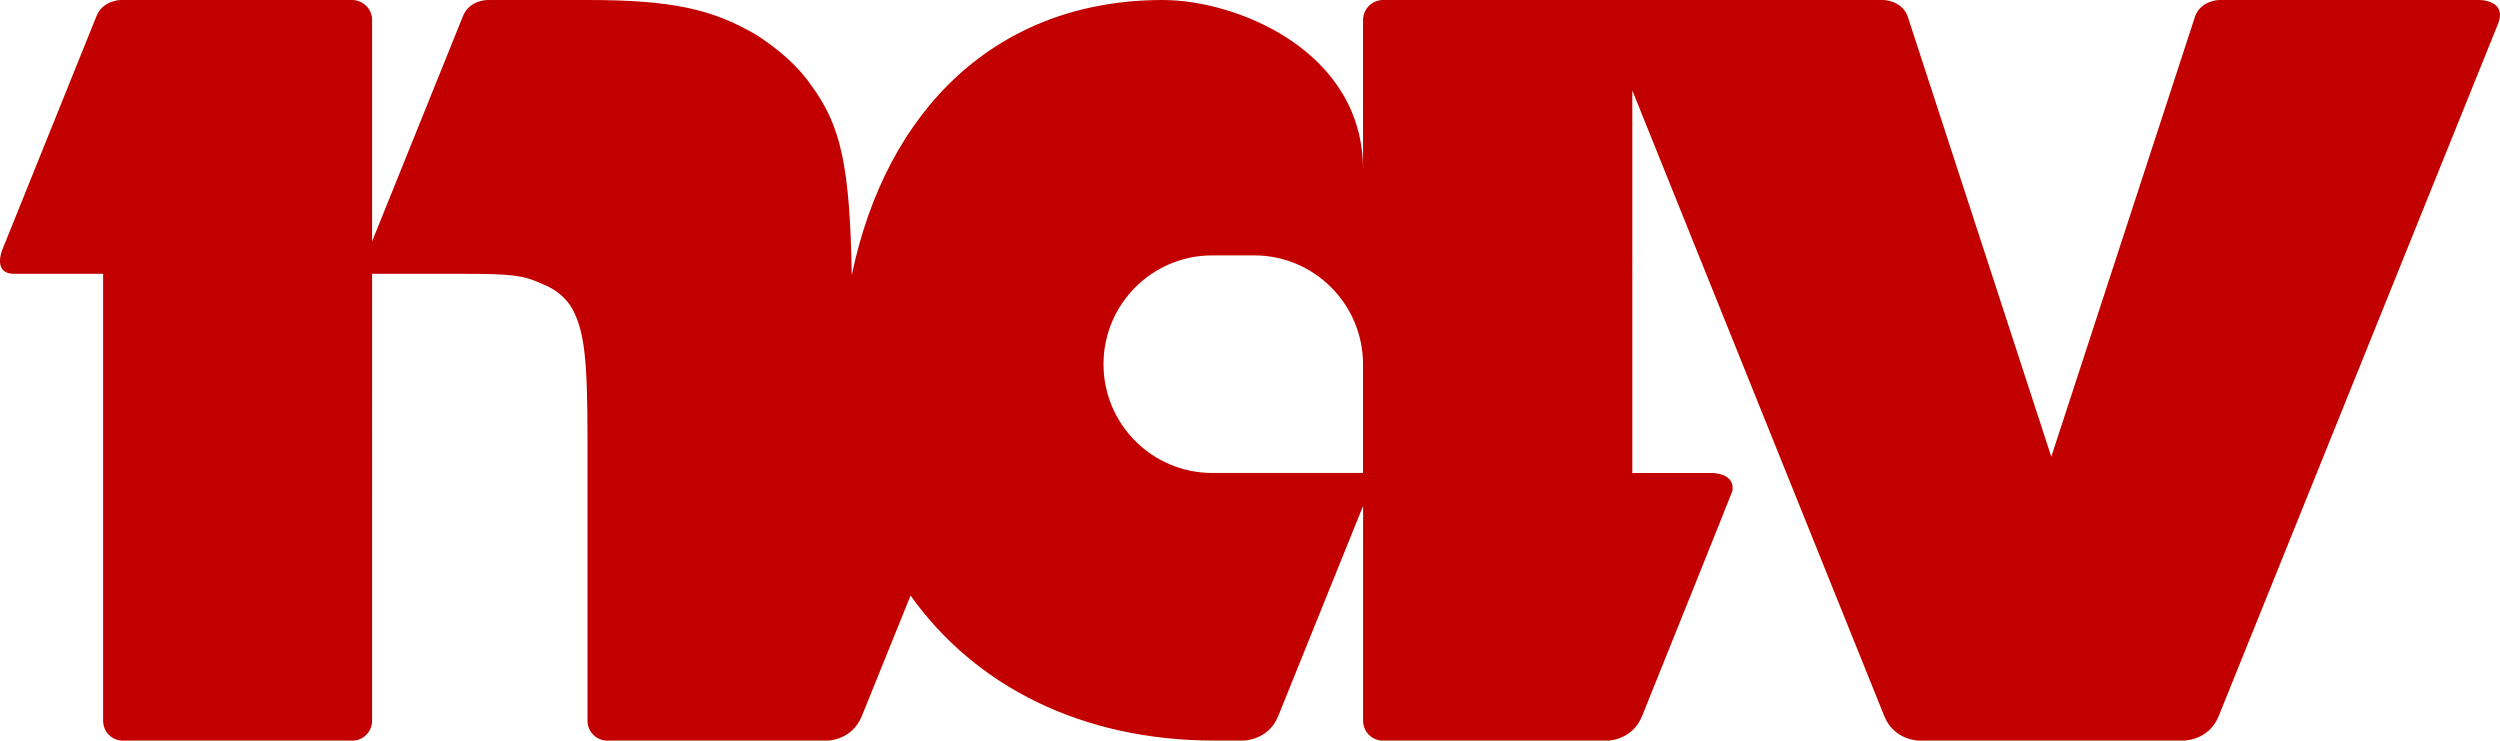 <?xml version="1.0" encoding="UTF-8"?><svg id="Layer_2" xmlns="http://www.w3.org/2000/svg" viewBox="0 0 464 137.46"><defs><style>.cls-1{fill:#c30000;fill-rule:evenodd;}</style></defs><g id="Layer_1-2"><path class="cls-1" d="m460.23,0h-48.29s-3.33,0-4.5,2.94l-26.72,81.83L354.03,2.94C352.85,0,349.51,0,349.51,0h-92.83c-2.03.02-3.67,1.65-3.7,3.68v27.79C252.98,9.43,229.54,0,215.81,0c-30.74,0-51.32,20.26-57.72,51.06-.35-20.44-2.04-27.76-7.55-35.26-2.53-3.68-6.18-6.76-10.15-9.32C132.2,1.7,124.84,0,109.04,0h-18.56s-3.35,0-4.53,2.94l-16.89,41.86V3.68c-.02-2.02-1.65-3.65-3.67-3.68H22.45S19.14,0,17.93,2.94L.38,46.47s-1.75,4.35,2.25,4.35h16.51v82.94c0,2.06,1.62,3.7,3.68,3.7h42.56c2.04,0,3.69-1.66,3.68-3.7h0V50.82h16.6c9.52,0,11.53.26,15.23,1.99,2.23.85,4.24,2.55,5.34,4.52,2.25,4.23,2.81,9.3,2.81,24.27v52.16c0,2.06,1.65,3.7,3.7,3.7h40.79s4.61,0,6.43-4.57l9.04-22.35c12.02,16.85,31.81,26.91,56.4,26.91h5.37s4.64,0,6.47-4.55l15.75-39.01v39.88c0,2.04,1.66,3.7,3.7,3.7h41.64s4.6,0,6.44-4.57c0,0,16.65-41.36,16.72-41.67h.03c.64-3.44-3.7-3.44-3.7-3.44h-14.86V16.79l46.76,116.11c1.82,4.55,6.42,4.55,6.42,4.55h49.2s4.63,0,6.45-4.55L463.62,4.46C465.41,0,460.22,0,460.22,0h0Zm-207.26,87.78h-27.97c-11.15,0-20.19-9.04-20.19-20.19s9.04-20.19,20.19-20.19h7.82c11.14.03,20.15,9.07,20.16,20.21v20.18h0Z"/></g></svg>